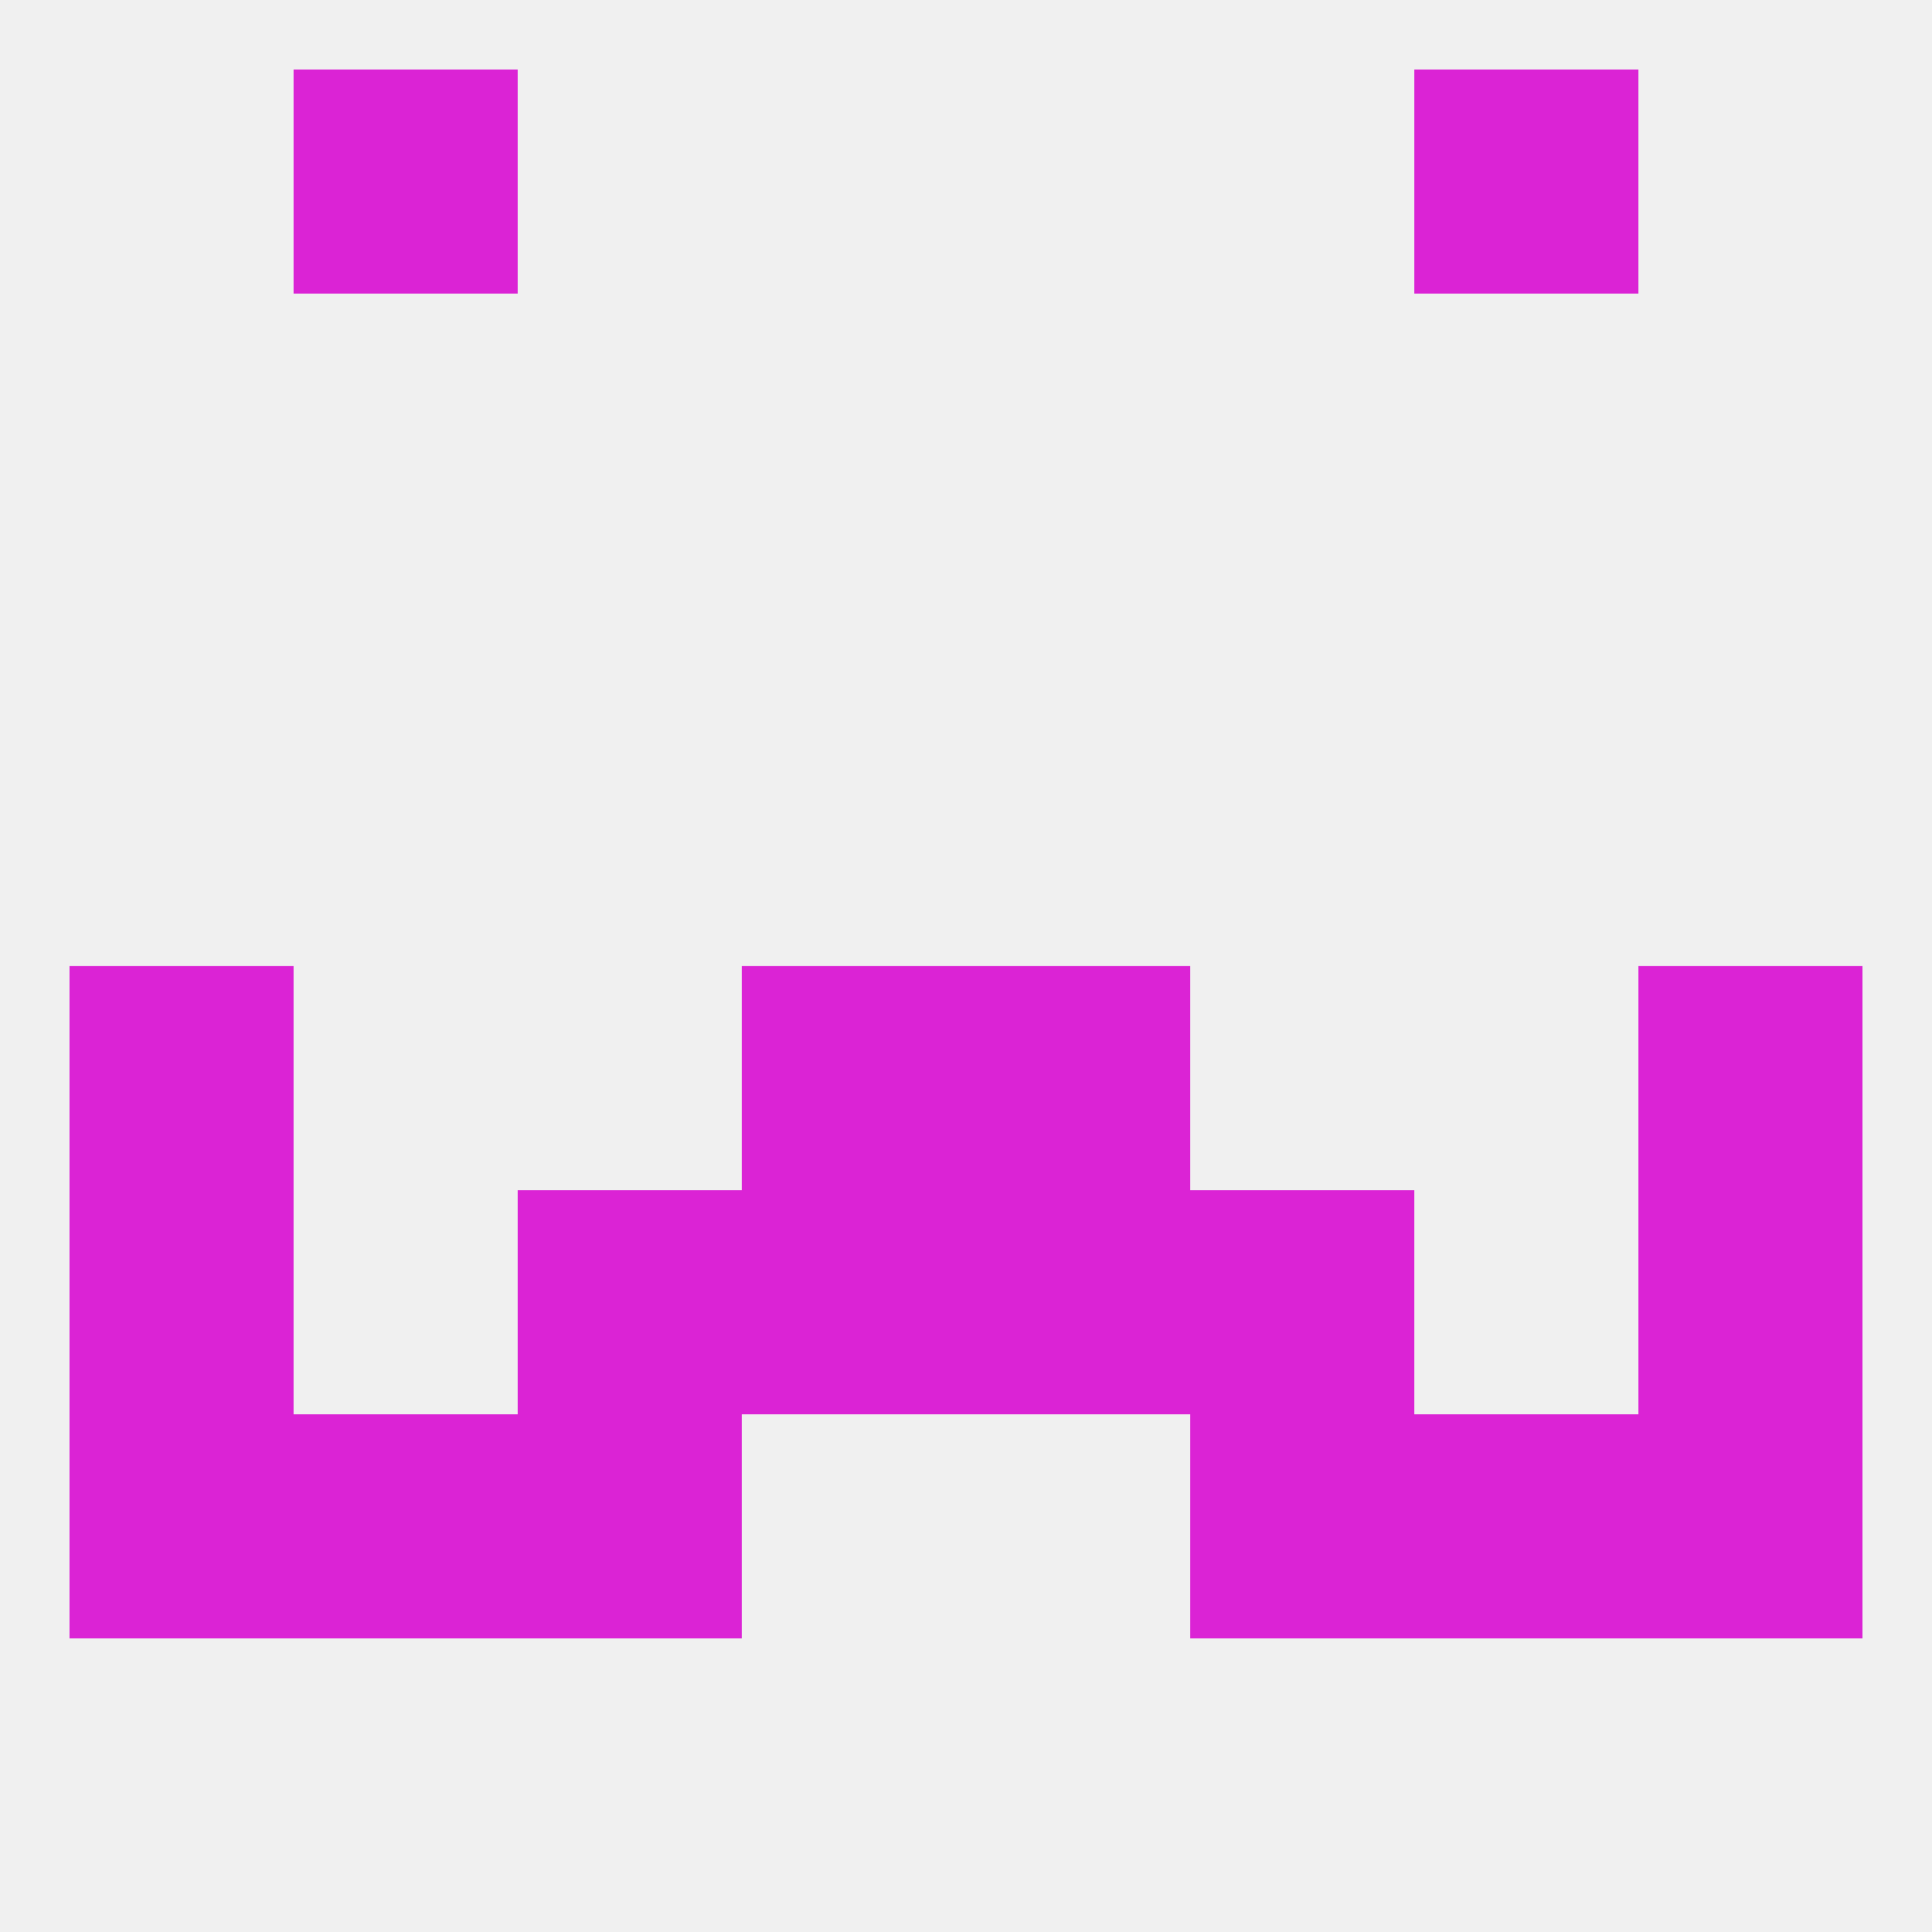 
<!--   <?xml version="1.0"?> -->
<svg version="1.1" baseprofile="full" xmlns="http://www.w3.org/2000/svg" xmlns:xlink="http://www.w3.org/1999/xlink" xmlns:ev="http://www.w3.org/2001/xml-events" width="250" height="250" viewBox="0 0 250 250" >
	<rect width="100%" height="100%" fill="rgba(240,240,240,255)"/>

	<rect x="183" y="9" width="29" height="29" fill="rgba(219,35,213,255)"/>
	<rect x="38" y="9" width="29" height="29" fill="rgba(219,35,213,255)"/>
	<rect x="9" y="125" width="29" height="29" fill="rgba(219,35,213,255)"/>
	<rect x="212" y="125" width="29" height="29" fill="rgba(219,35,213,255)"/>
	<rect x="96" y="125" width="29" height="29" fill="rgba(219,35,213,255)"/>
	<rect x="125" y="125" width="29" height="29" fill="rgba(219,35,213,255)"/>
	<rect x="9" y="154" width="29" height="29" fill="rgba(219,35,213,255)"/>
	<rect x="212" y="154" width="29" height="29" fill="rgba(219,35,213,255)"/>
	<rect x="67" y="154" width="29" height="29" fill="rgba(219,35,213,255)"/>
	<rect x="154" y="154" width="29" height="29" fill="rgba(219,35,213,255)"/>
	<rect x="96" y="154" width="29" height="29" fill="rgba(219,35,213,255)"/>
	<rect x="125" y="154" width="29" height="29" fill="rgba(219,35,213,255)"/>
	<rect x="154" y="183" width="29" height="29" fill="rgba(219,35,213,255)"/>
	<rect x="9" y="183" width="29" height="29" fill="rgba(219,35,213,255)"/>
	<rect x="212" y="183" width="29" height="29" fill="rgba(219,35,213,255)"/>
	<rect x="38" y="183" width="29" height="29" fill="rgba(219,35,213,255)"/>
	<rect x="183" y="183" width="29" height="29" fill="rgba(219,35,213,255)"/>
	<rect x="67" y="183" width="29" height="29" fill="rgba(219,35,213,255)"/>
</svg>